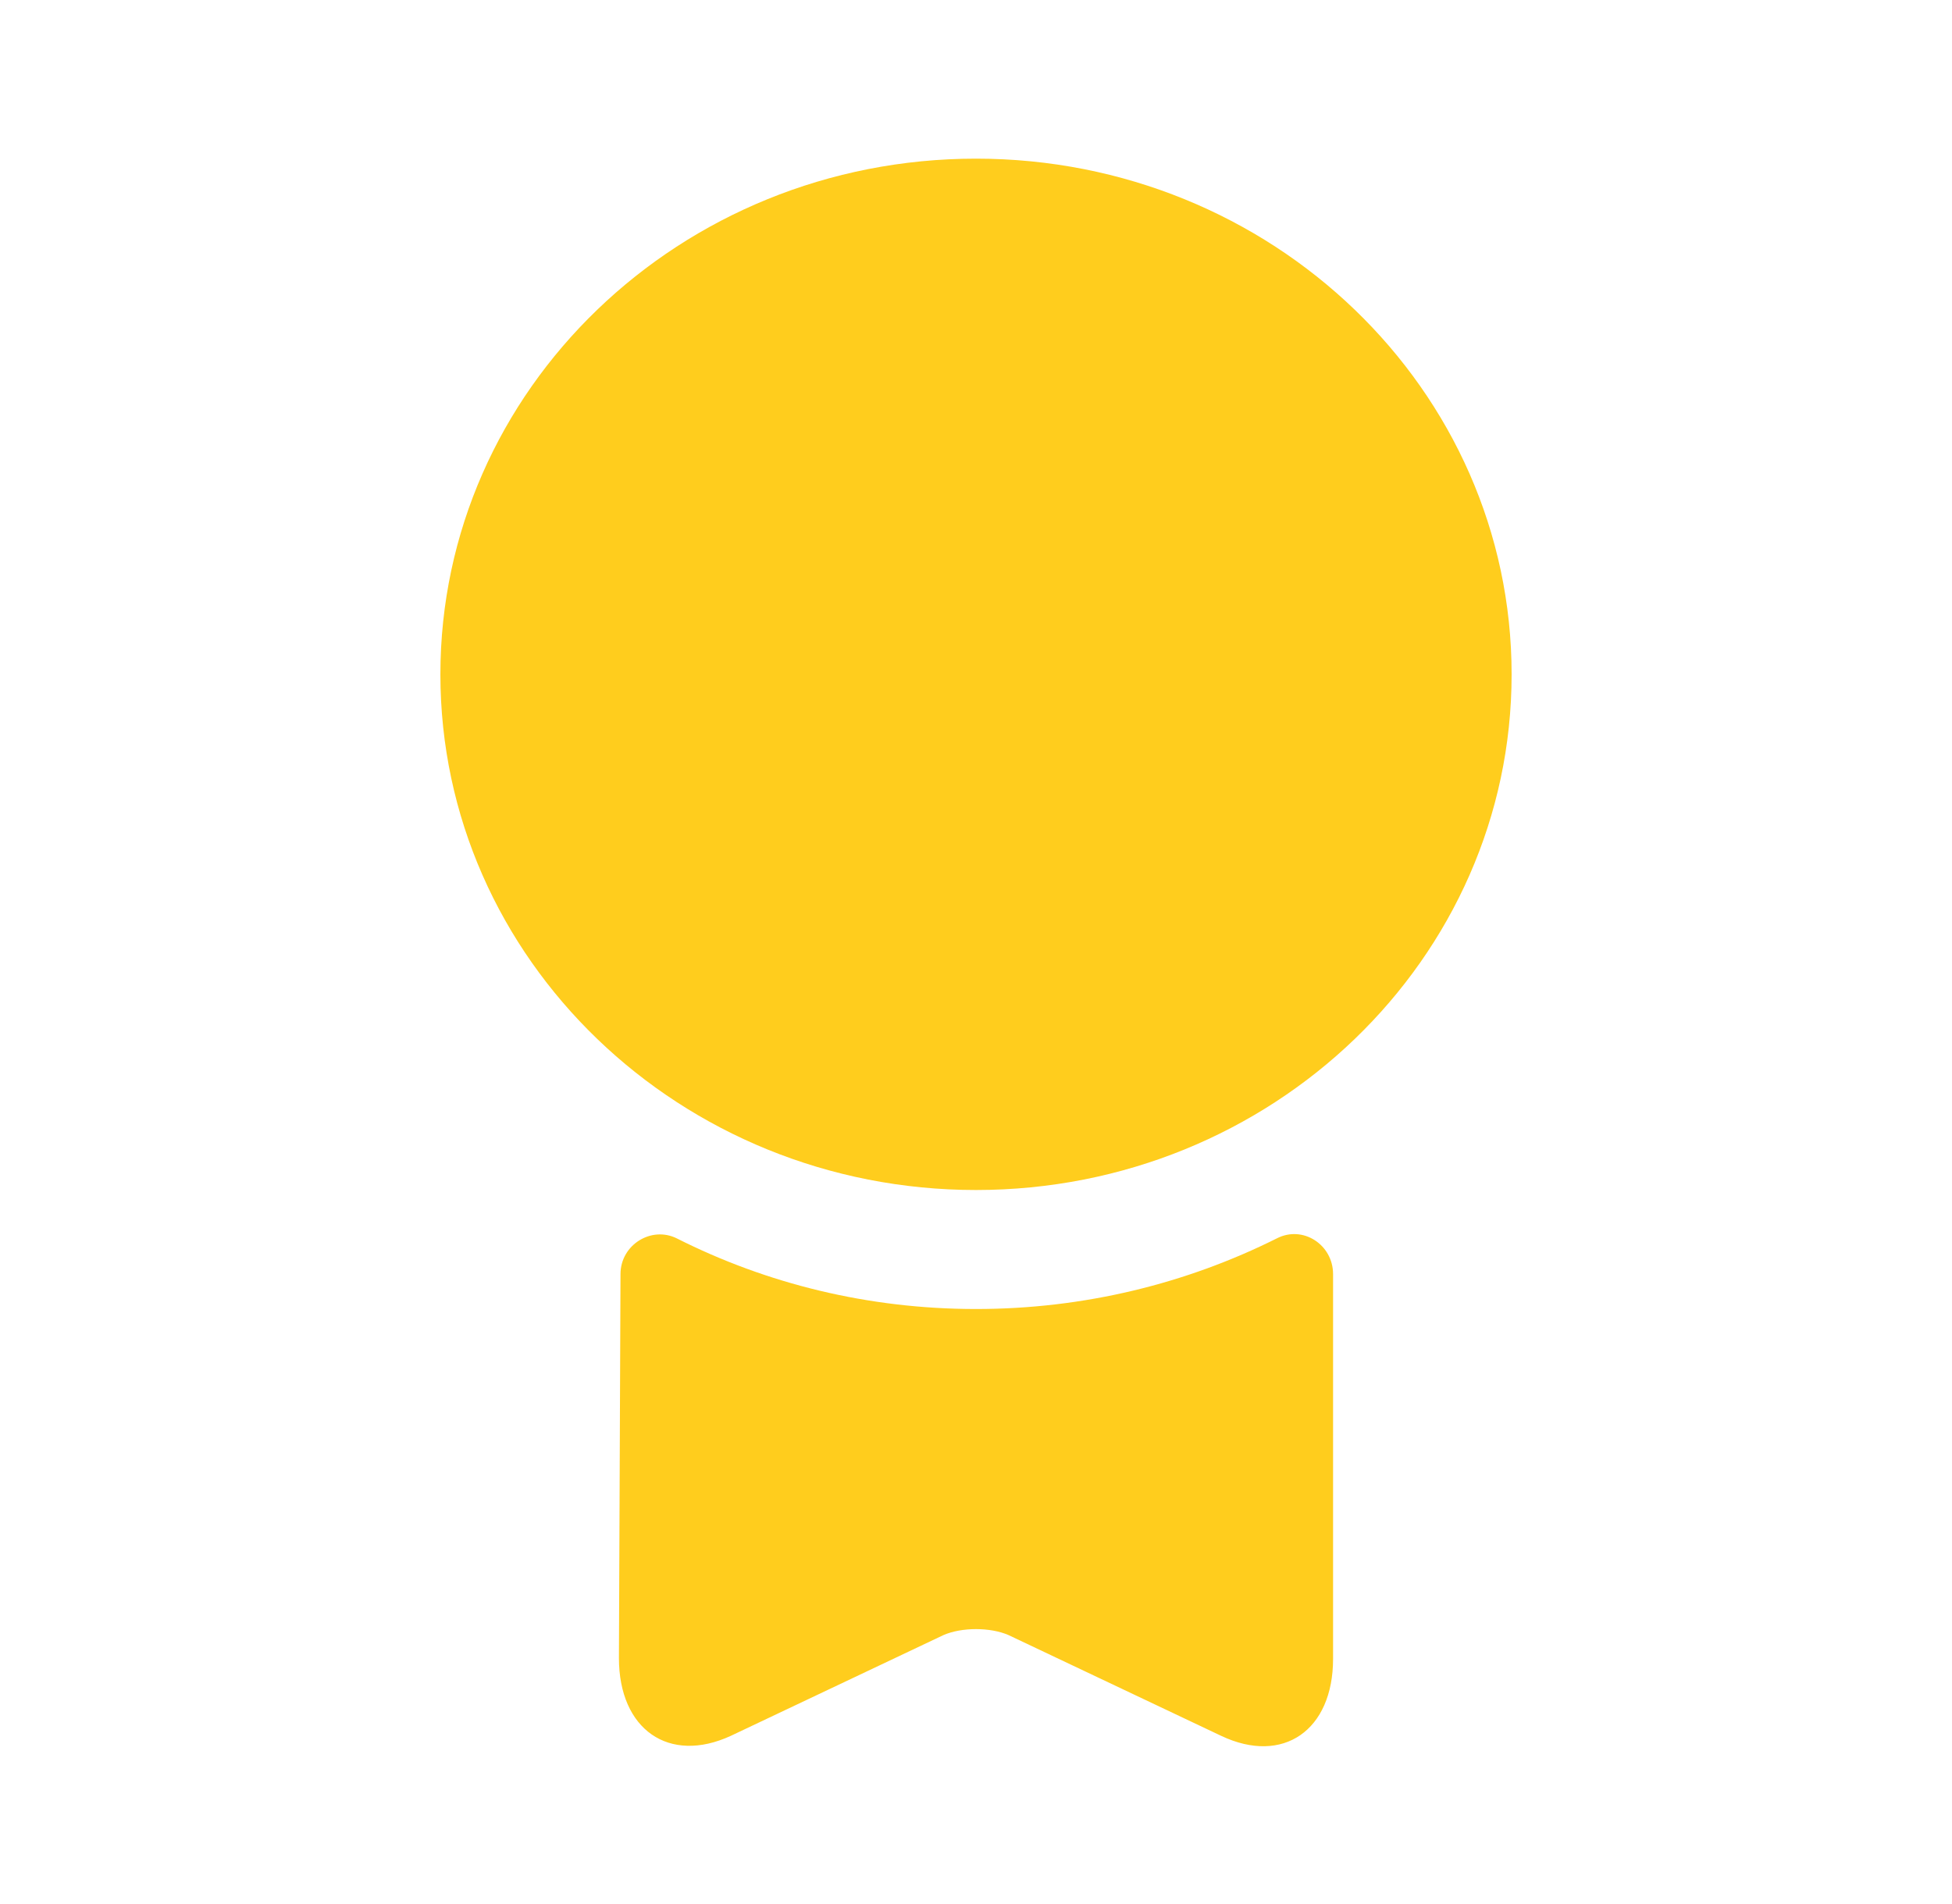 <?xml version="1.0" encoding="UTF-8"?> <svg xmlns="http://www.w3.org/2000/svg" width="41" height="40" viewBox="0 0 41 40" fill="none"> <path d="M20.5 25C26.713 25 31.75 20.15 31.75 14.167C31.75 8.184 26.713 3.333 20.5 3.333C14.287 3.333 9.25 8.184 9.25 14.167C9.25 20.15 14.287 25 20.5 25Z" fill="#FFCD1D"></path> <path d="M26.817 26.017C27.367 25.733 28 26.15 28 26.767V34.85C28 36.35 26.95 37.083 25.65 36.467L21.183 34.35C20.8 34.183 20.2 34.183 19.817 34.35L15.35 36.467C14.05 37.067 13 36.333 13 34.833L13.033 26.767C13.033 26.15 13.683 25.75 14.217 26.017C16.1 26.967 18.233 27.5 20.5 27.5C22.767 27.5 24.917 26.967 26.817 26.017Z" fill="#FFCD1D"></path> </svg> 